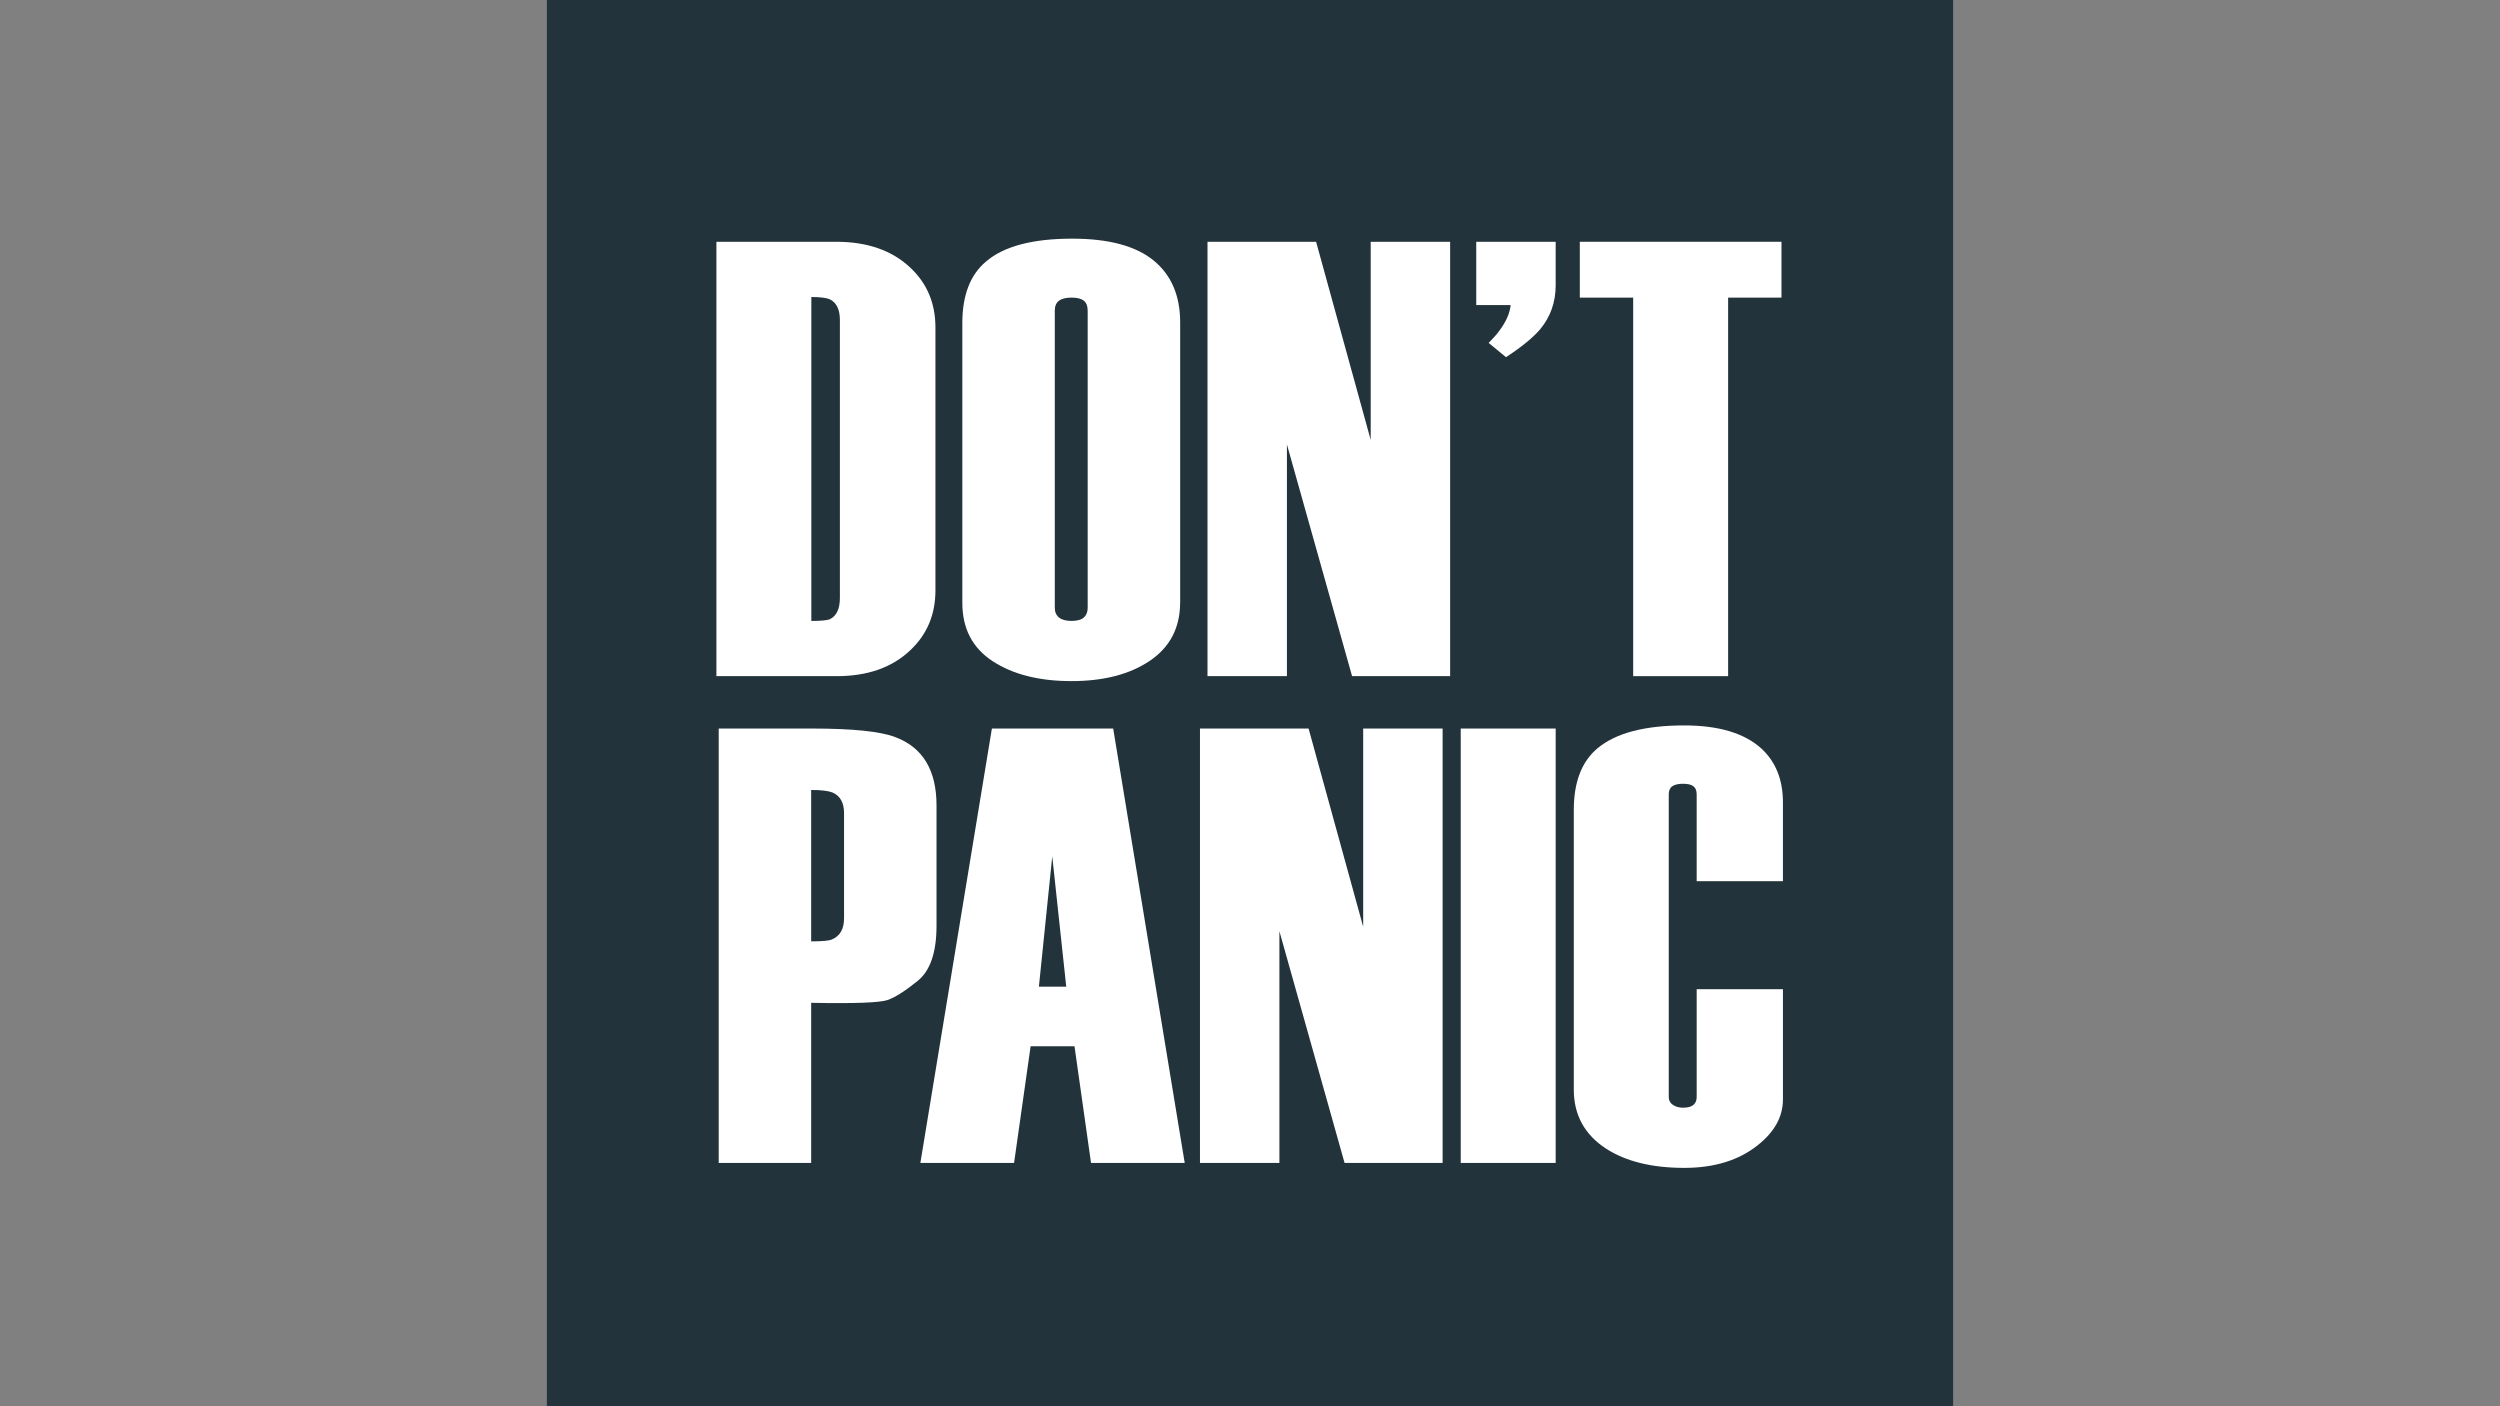<svg viewBox="0 0 1920 1080" xmlns="http://www.w3.org/2000/svg"><rect x="0" y="0" width="1920" height="1080" fill="#808080" stroke="none"/><path d="m420 0h1080v1080h-1080z" fill="#22333b"/><g fill="#fff"><path d="m718.42 453.42c0 18.41-6.35 33.65-19.06 45.71-13.98 13.43-32.88 20.15-56.71 20.15h-92.45v-333.6h91.98c23.82 0 42.73 6.56 56.71 19.67 13.02 12.07 19.53 27.47 19.53 46.19v201.89zm-73.39 5.75v-213.37c0-7.97-2.5-13.24-7.47-15.79-2.66-1.27-7.48-1.91-14.45-1.91v248.78c7.64 0 12.45-.48 14.45-1.45 4.98-2.55 7.47-7.97 7.47-16.26"/><path d="m906.35 462.57c0 19.39-7.71 34.32-23.11 44.8-15.41 10.48-35.51 15.72-60.29 15.72s-44.96-5.08-60.53-15.25c-15.57-10.16-23.35-25.09-23.35-44.8v-214.94c0-21.28 6.04-37.01 18.12-47.18 13.66-11.75 35.74-17.63 66.25-17.63 27.95 0 48.77 5.56 62.43 16.68s20.5 27.01 20.5 47.66v214.94zm-71.01 4.25v-228.21c0-3.51-.99-6.06-2.97-7.66-1.99-1.59-5.13-2.39-9.42-2.39s-7.51.8-9.65 2.39c-2.15 1.59-3.22 4.15-3.22 7.66v228.21c0 3.19 1.08 5.66 3.22 7.42s5.37 2.63 9.65 2.63 7.43-.87 9.42-2.63c1.98-1.75 2.97-4.22 2.97-7.42"/><path d="m1113.7 519.28h-75.3l-50.04-177.94v177.94h-61v-333.6h83.4l41.94 152.2v-152.2h61z"/><path d="m1194.76 219.04c0 13.03-3.98 24.31-11.92 33.84-5.4 6.36-14.14 13.5-26.21 21.44l-13.34-10.96c3.75-3.82 6.41-6.83 7.97-9.05 5.32-6.99 8.29-13.66 8.92-20.02h-26.42v-48.61h61z"/><path d="m1368.18 228.57h-40.98v290.72h-72.92v-290.72h-40.99v-42.89h154.89z"/><path d="m719.24 711.06c0 20.33-4.79 34.4-14.37 42.18-9.58 7.79-17.32 12.71-23.22 14.77-5.91 2.07-25.47 2.79-58.67 2.15v122.96h-71.01v-333.61h71.49c31.46 0 52.9 2.22 64.34 6.68 20.97 7.94 31.45 25.42 31.45 52.42v92.45zm-71.01-5.86v-80.72c0-8.01-2.97-13.3-8.91-15.86-3.31-1.28-8.75-1.92-16.35-1.92v116.28c8.25 0 13.54-.47 15.85-1.44 6.27-2.57 9.41-8.01 9.41-16.34"/><path d="m909.87 893.12h-71.96l-12.7-89.6h-33.7l-12.7 89.6h-71.97l54.93-333.61h93.16l54.93 333.61zm-91-135.35-10.74-100.08-10.26 100.08z"/><path d="m1107.93 893.12h-75.3l-50.05-177.94v177.94h-61v-333.6h83.41l41.93 152.2v-152.2h61.01z"/><path d="m1121.84 559.52h72.92v333.61h-72.92z"/><path d="m1369.28 844.51c0 13.03-6.36 24.62-19.06 34.79-14.62 11.76-33.52 17.63-56.71 17.63-24.78 0-44.8-4.92-60.05-14.77-16.53-10.79-24.78-25.89-24.78-45.27v-214.94c0-21.28 6.03-37.01 18.11-47.18 13.98-11.75 36.22-17.64 66.72-17.64 26.37 0 46.07 5.89 59.1 17.64 11.12 10.17 16.68 23.99 16.68 41.46v60.52h-66.25v-66.67c0-2.87-.83-4.95-2.5-6.23-1.66-1.28-4.33-1.92-7.98-1.92s-6.4.64-8.23 1.91c-1.84 1.28-2.74 3.35-2.74 6.22v232.52c0 2.55 1.08 4.55 3.24 5.98 2.16 1.44 4.73 2.15 7.73 2.15 3.65 0 6.31-.71 7.98-2.15 1.66-1.44 2.5-3.43 2.5-5.99v-82.88h66.25v84.83z"/></g></svg>